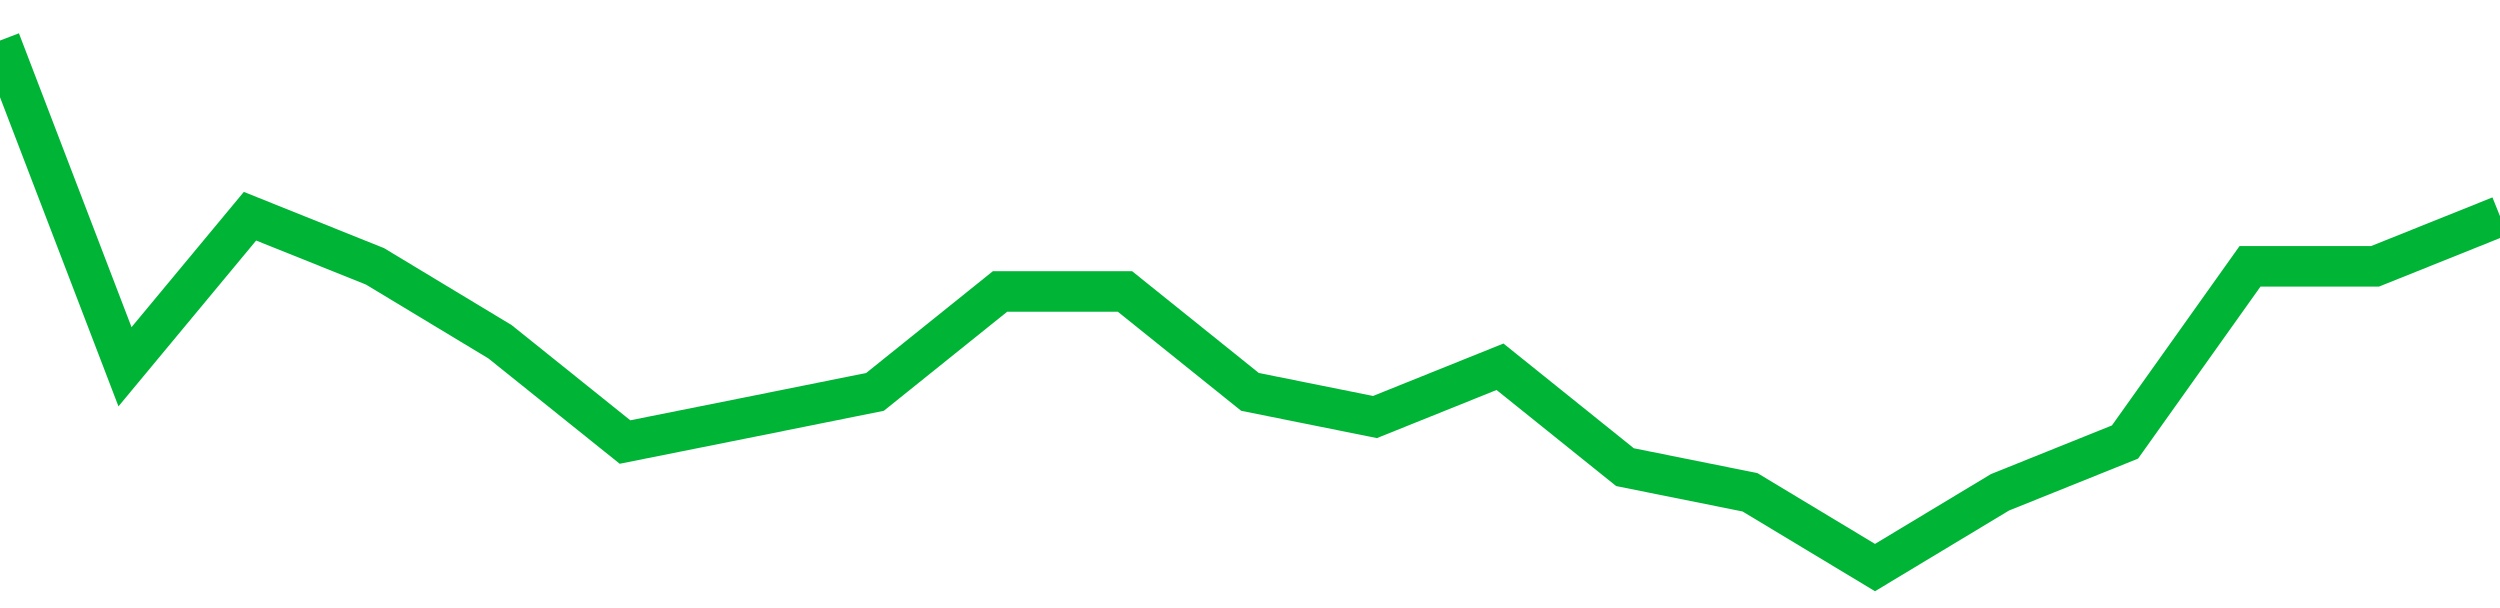 <!-- Generated with https://github.com/jxxe/sparkline/ --><svg viewBox="0 0 185 45" class="sparkline" xmlns="http://www.w3.org/2000/svg"><path class="sparkline--fill" d="M 0 3 L 0 3 L 9.25 27.14 L 18.5 16 L 27.75 19.71 L 37 25.29 L 46.25 32.71 L 55.5 30.86 L 64.75 29 L 74 21.57 L 83.25 21.57 L 92.5 29 L 101.75 30.86 L 111 27.14 L 120.25 34.57 L 129.5 36.43 L 138.75 42 L 148 36.43 L 157.25 32.71 L 166.5 19.71 L 175.75 19.71 L 185 16 V 45 L 0 45 Z" stroke="none" fill="none" ></path><path class="sparkline--line" d="M 0 3 L 0 3 L 9.25 27.14 L 18.5 16 L 27.75 19.71 L 37 25.29 L 46.25 32.71 L 55.5 30.86 L 64.75 29 L 74 21.57 L 83.25 21.57 L 92.5 29 L 101.75 30.86 L 111 27.14 L 120.25 34.57 L 129.5 36.43 L 138.75 42 L 148 36.43 L 157.25 32.71 L 166.5 19.71 L 175.75 19.71 L 185 16" fill="none" stroke-width="3" stroke="#00B436" ></path></svg>